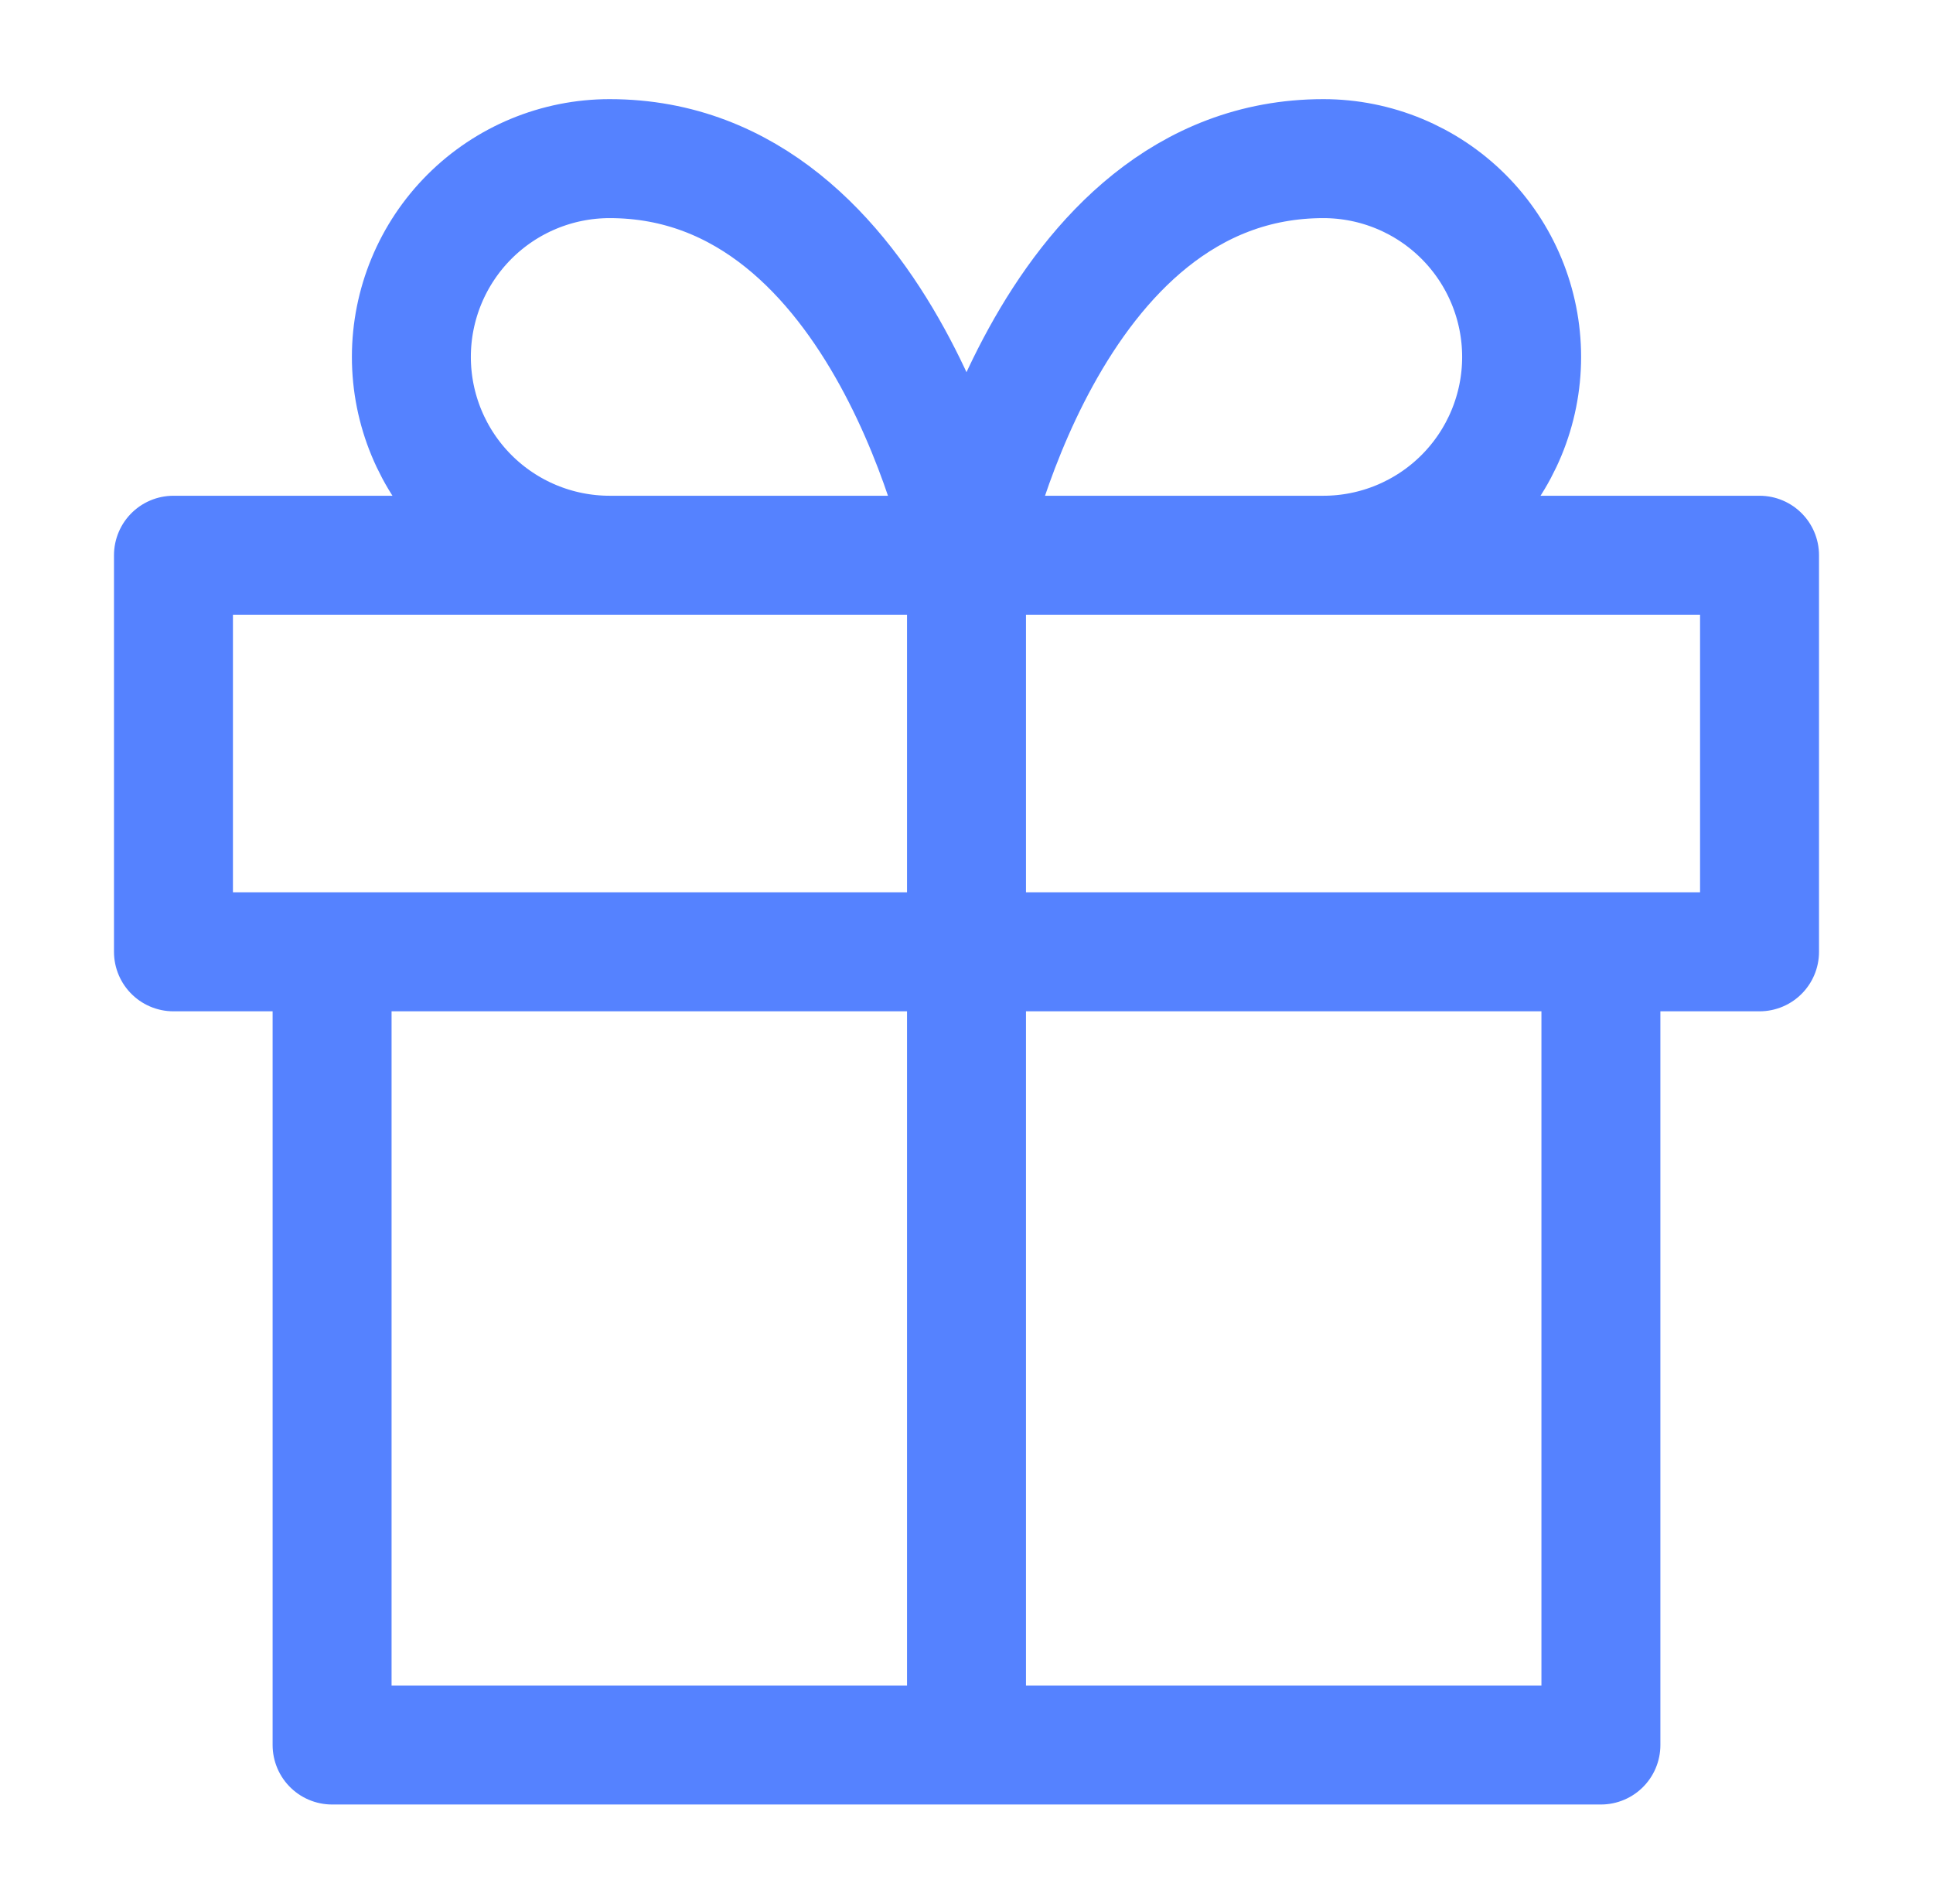 <svg width="65" height="64" viewBox="0 0 65 64" fill="none" xmlns="http://www.w3.org/2000/svg">
<path d="M53.833 32V58.667H11.167V32M32.5 58.667V18.667M32.5 18.667H20.5C18.732 18.667 17.036 17.964 15.786 16.714C14.536 15.464 13.833 13.768 13.833 12C13.833 10.232 14.536 8.536 15.786 7.286C17.036 6.036 18.732 5.333 20.5 5.333C29.833 5.333 32.5 18.667 32.5 18.667ZM32.5 18.667H44.5C46.268 18.667 47.964 17.964 49.214 16.714C50.464 15.464 51.167 13.768 51.167 12C51.167 10.232 50.464 8.536 49.214 7.286C47.964 6.036 46.268 5.333 44.5 5.333C35.167 5.333 32.5 18.667 32.5 18.667ZM5.833 18.667H59.167V32H5.833V18.667Z" stroke="#5582FF" stroke-width="4" stroke-linecap="round" stroke-linejoin="round"/>
</svg>
